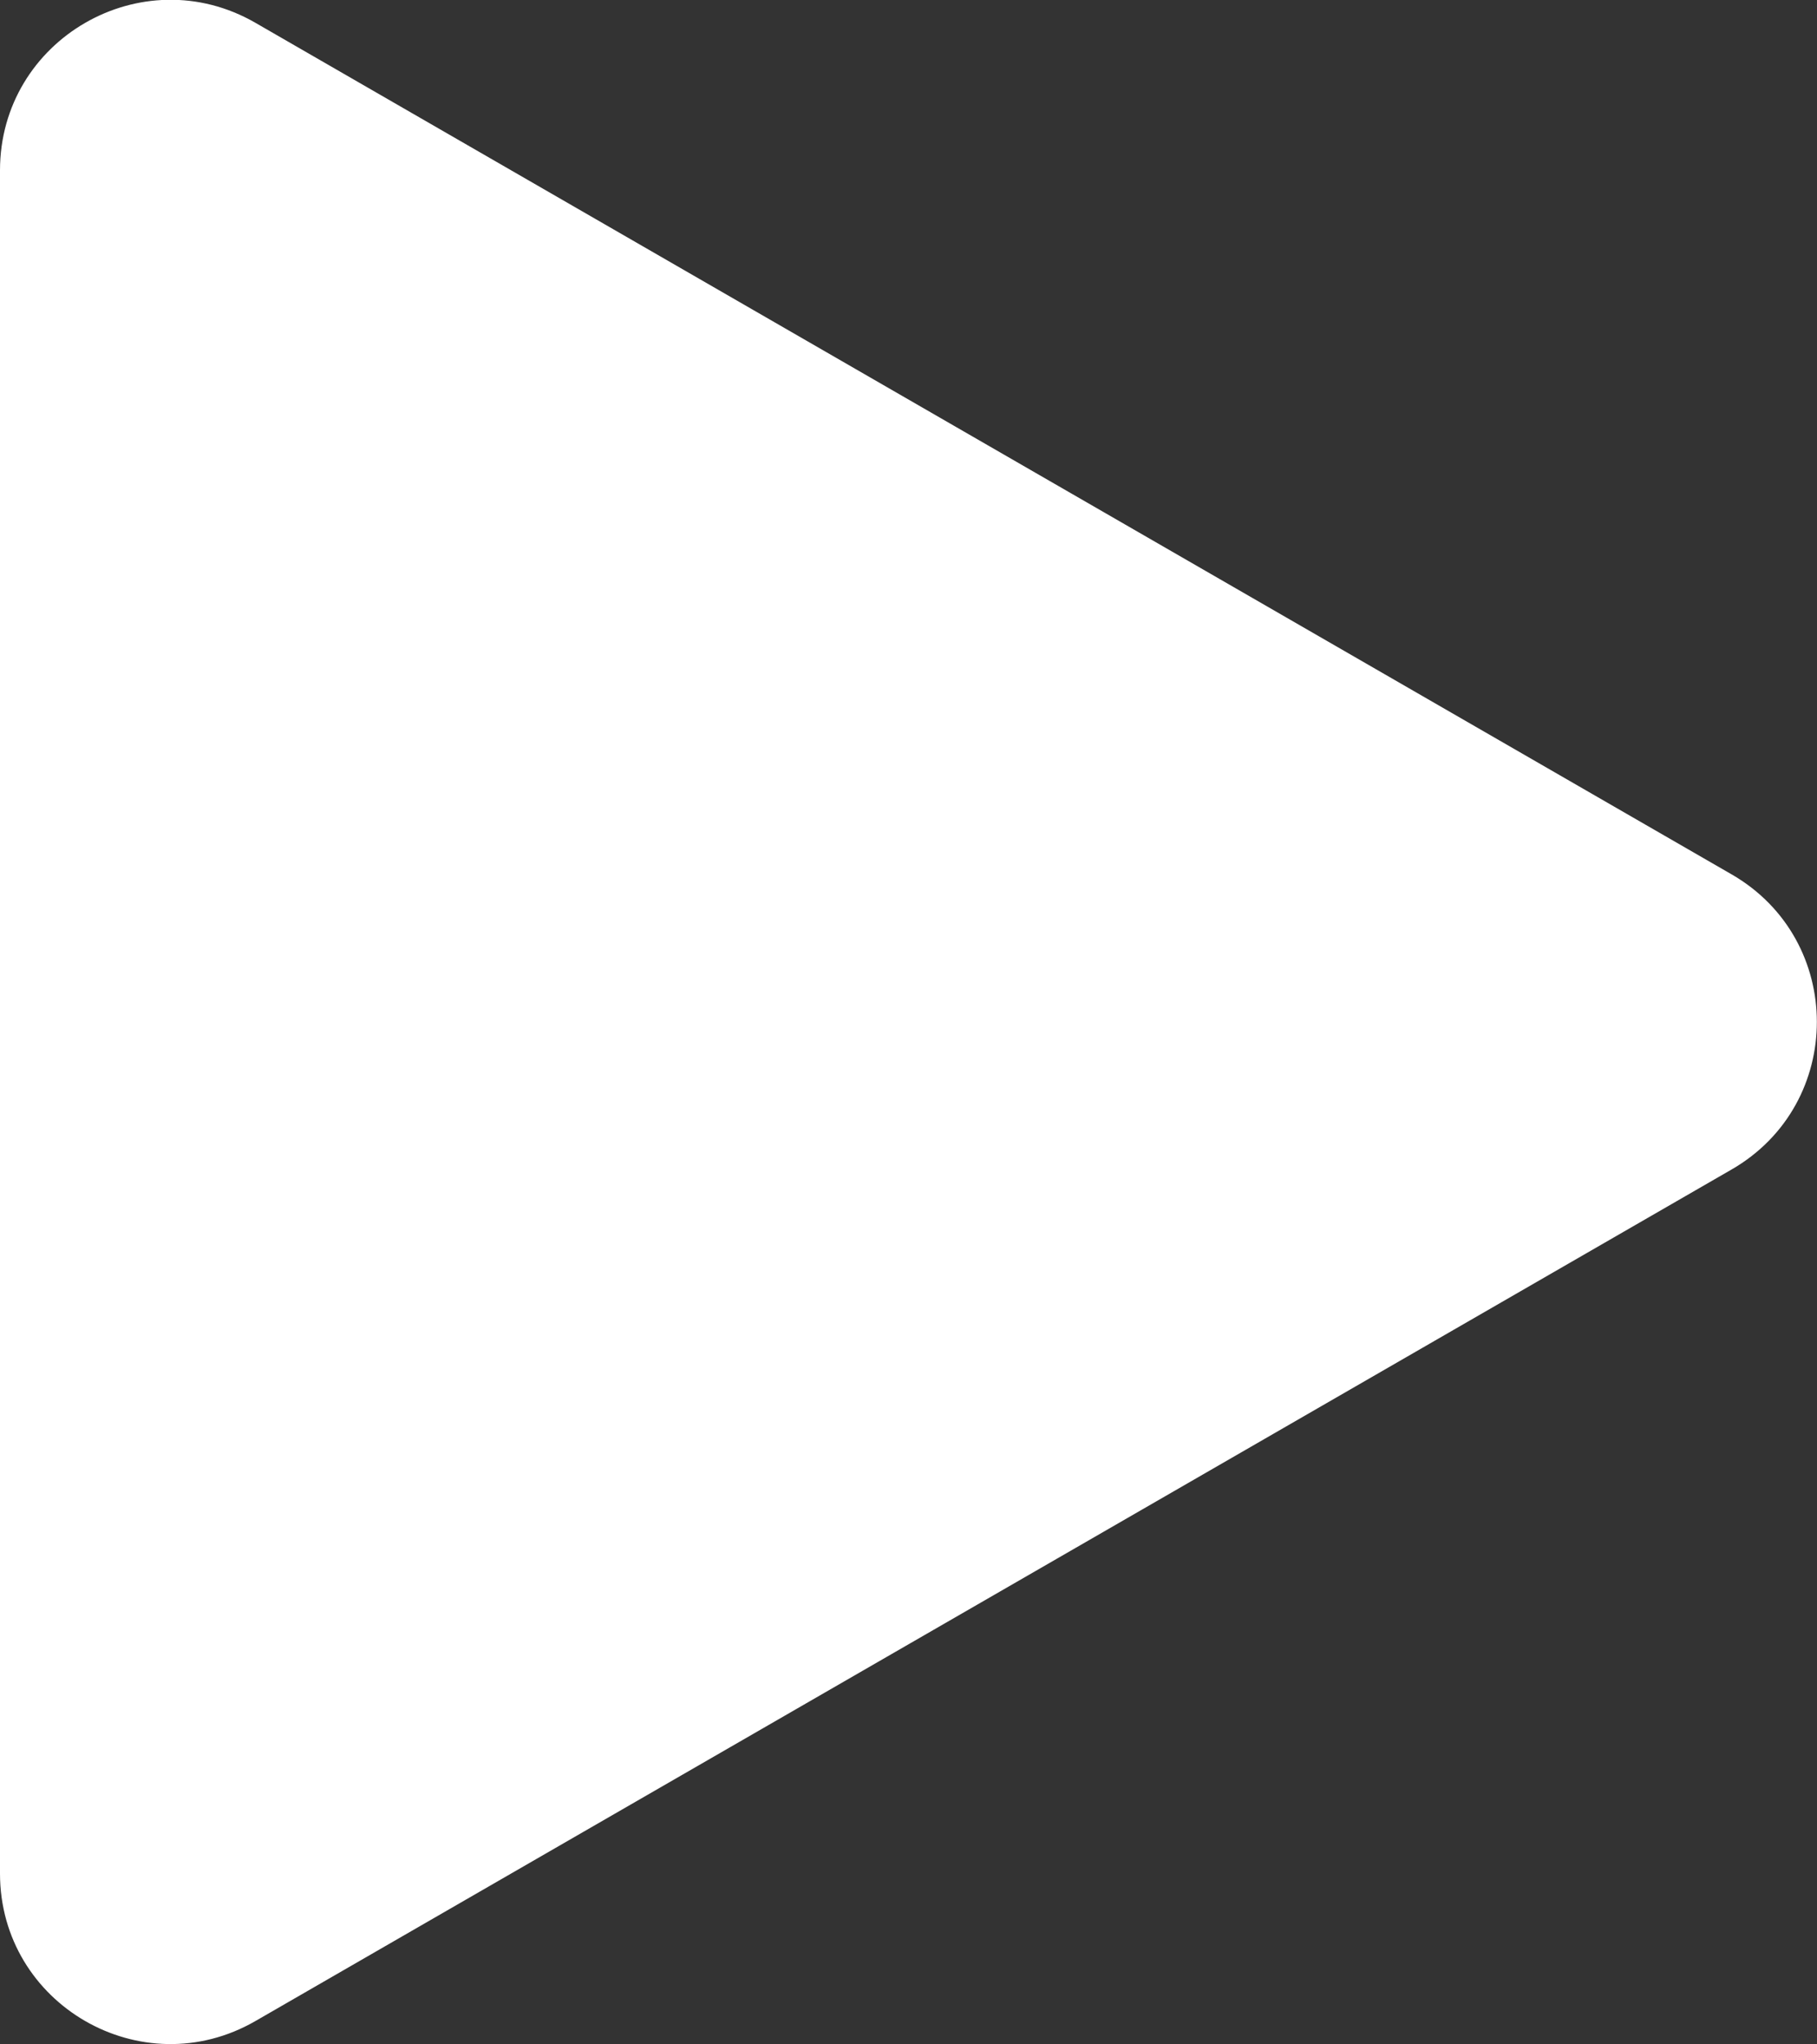 <svg xmlns="http://www.w3.org/2000/svg" width="32" height="36" viewBox="0 0 32 36" fill="none"><rect x="0" y="0" width="32" height="36" fill="#333333" stroke="none"/><path fill-rule="evenodd" clip-rule="evenodd" d="M30.496 20.594C32.498 19.44 32.498 16.551 30.496 15.397L4.499 0.402C2.499 -0.752 0 0.692 0 3V32.991C0 35.3 2.499 36.743 4.499 35.589L30.496 20.594Z" fill="white"></path></svg>